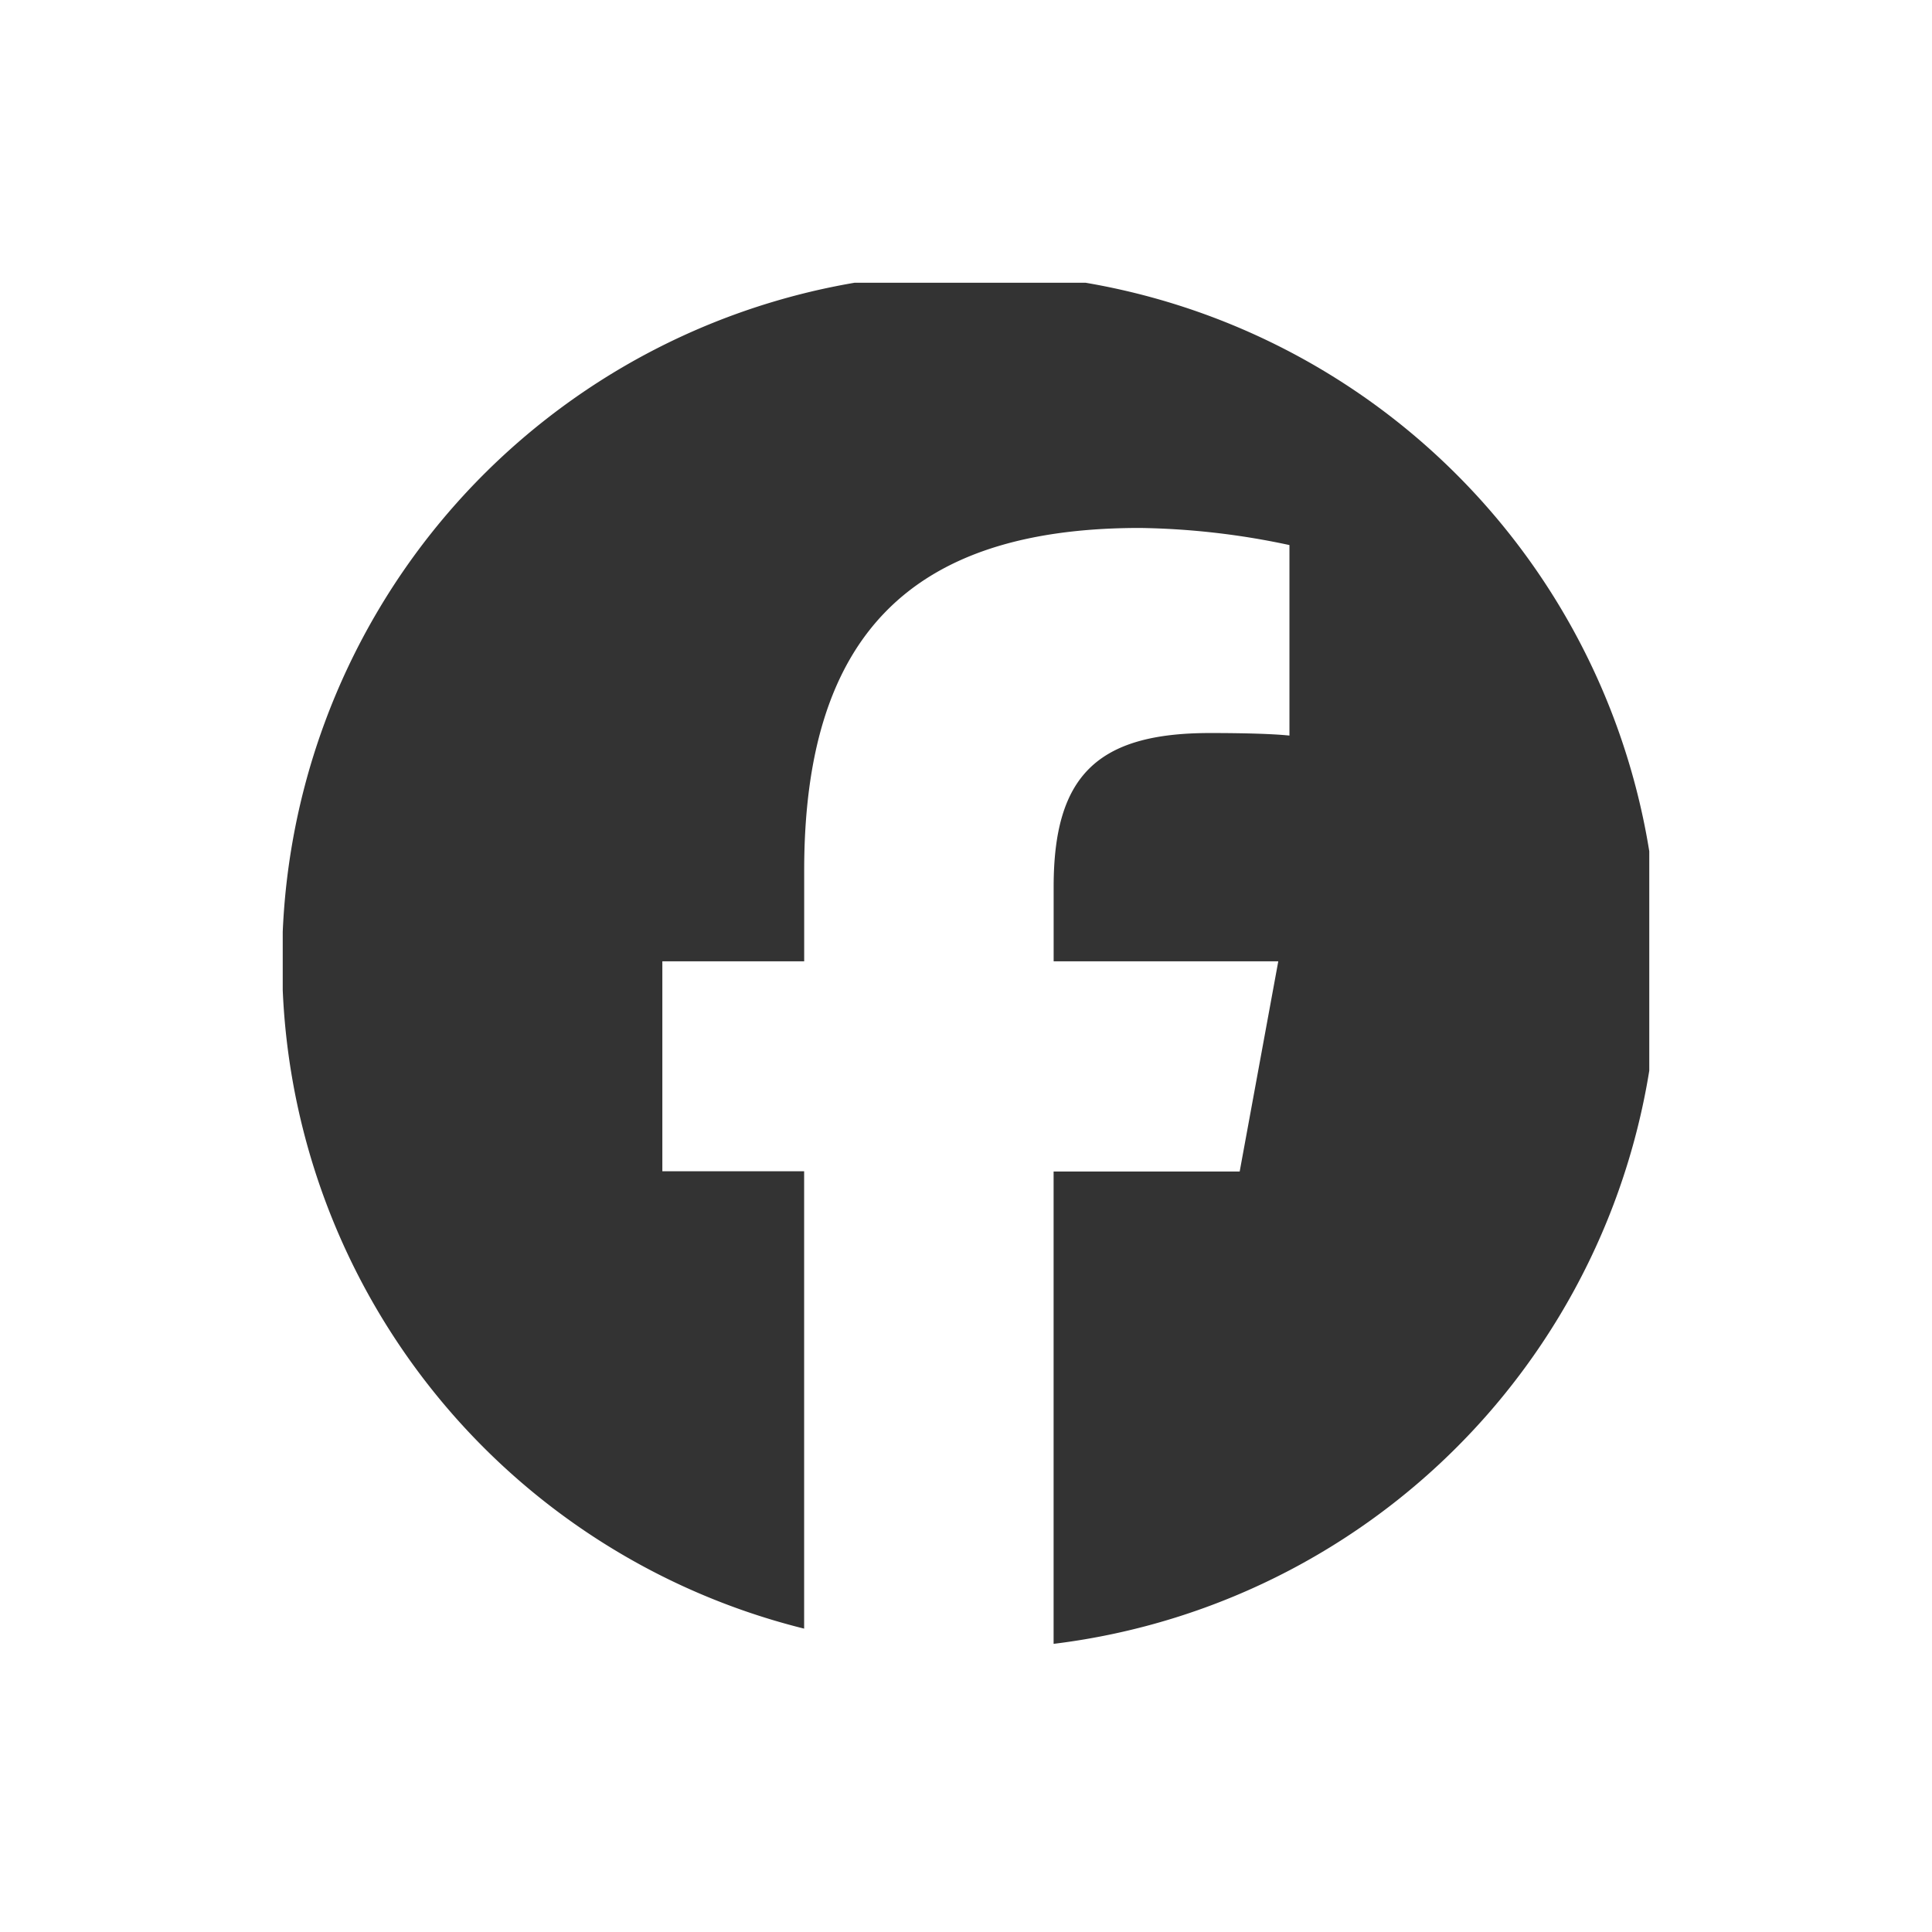 <svg xmlns="http://www.w3.org/2000/svg" xmlns:xlink="http://www.w3.org/1999/xlink" width="41" height="41" viewBox="0 0 41 41">
  <defs>
    <clipPath id="clip-path">
      <rect id="長方形_7403" data-name="長方形 7403" width="29" height="29" transform="translate(0.226 0.284)" fill="#333"/>
    </clipPath>
  </defs>
  <g id="btn-facebook" transform="translate(0.058)">
    <rect id="長方形_7401" data-name="長方形 7401" width="41" height="41" transform="translate(-0.058)" fill="none"/>
    <g id="グループ_4243" data-name="グループ 4243" transform="translate(5.716 5.716)">
      <g id="グループ_4242" data-name="グループ 4242" transform="translate(0 0)" clip-path="url(#clip-path)">
        <path id="パス_2093" data-name="パス 2093" d="M29.191,14.6A14.6,14.6,0,1,0,11.069,28.761V19.055H8.06V14.6h3.01V12.673c0-4.968,2.248-7.27,7.125-7.27a16.093,16.093,0,0,1,3.173.363V9.809c-.345-.036-.943-.054-1.686-.054-2.393,0-3.318.907-3.318,3.264V14.6h4.767l-.819,4.46H16.363V29.084A14.6,14.6,0,0,0,29.191,14.6" transform="translate(0.222 0.085)" fill="#333"/>
      </g>
    </g>
  </g>
</svg>
